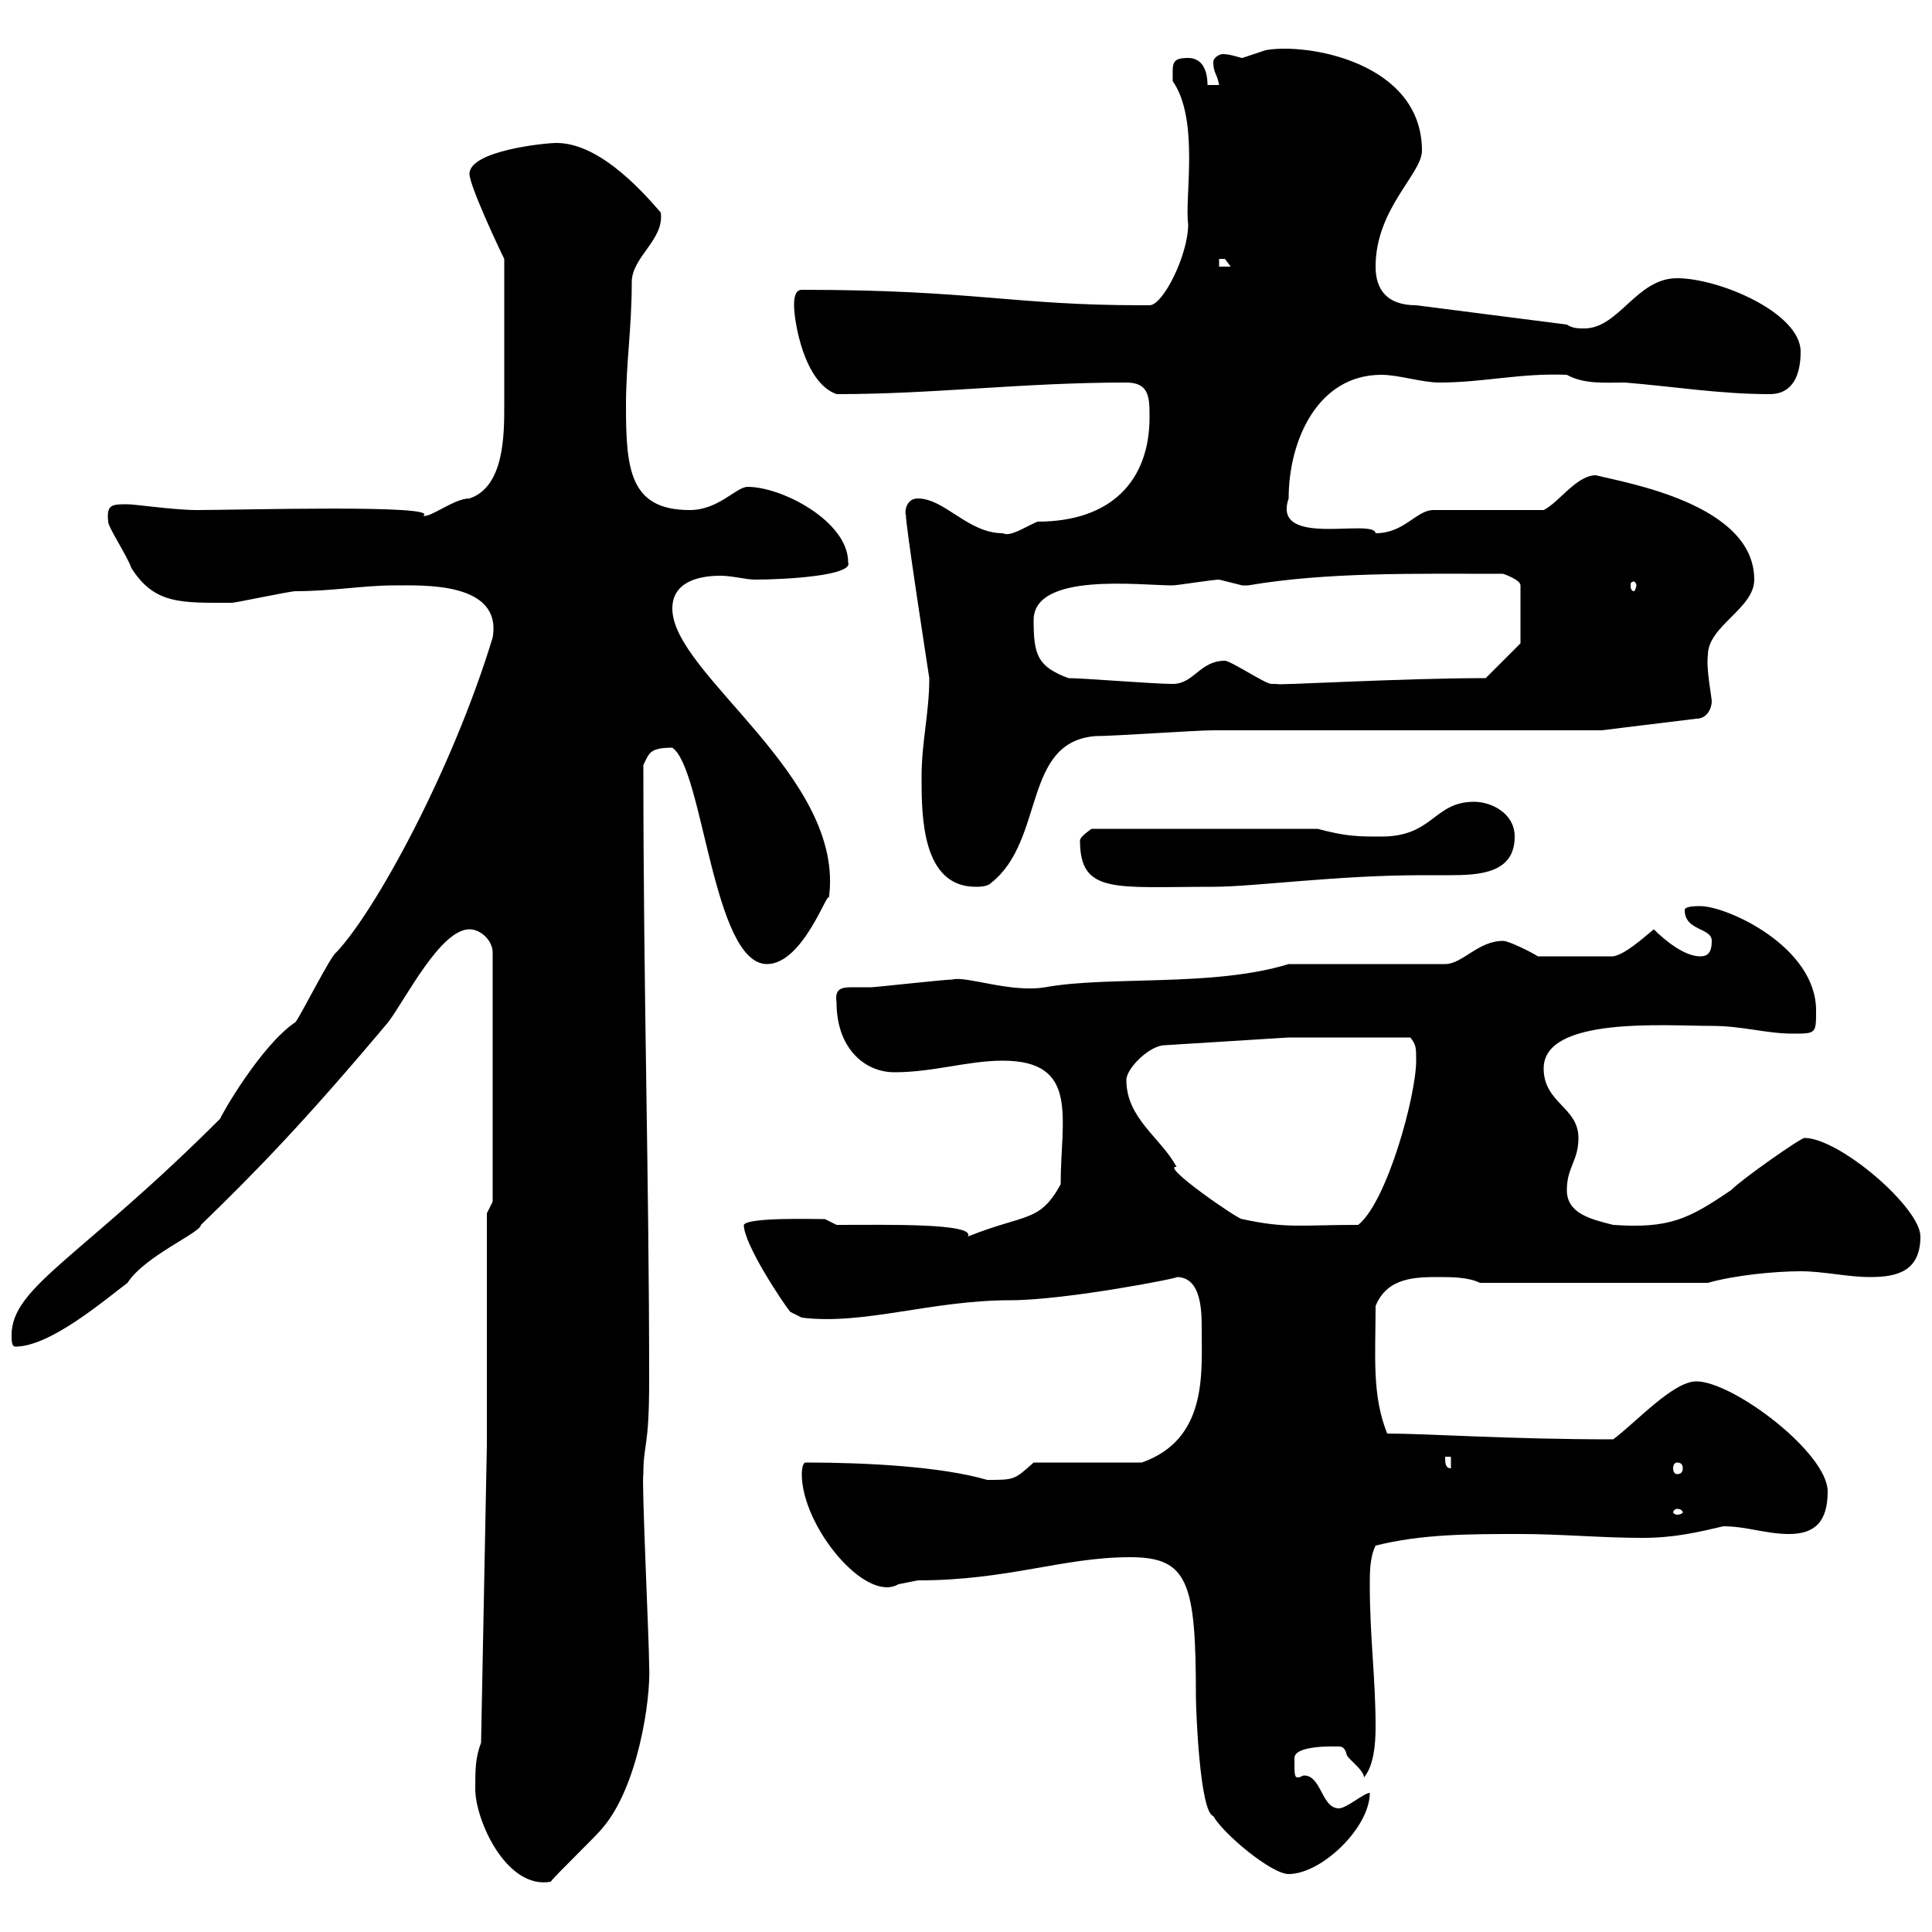 <svg xmlns="http://www.w3.org/2000/svg" xmlns:xlink="http://www.w3.org/1999/xlink" width="300" height="300"><path d="M73.80 277.80C73.80 282.60 78.60 293.40 85.50 292.20C86.40 291 92.70 285 93.60 283.80C99 277.50 101.10 264 100.80 258.60C100.80 255 99.60 229.80 99.90 228.90C99.90 224.10 100.80 225 100.80 214.50C100.80 182.40 99.90 154.80 99.90 118.80C100.80 117 100.80 116.10 104.40 116.10C109.20 119.40 110.70 149.70 119.10 149.70C124.80 149.70 128.70 137.70 128.70 139.50C131.40 120.60 104.40 104.70 104.40 94.50C104.40 90.60 108 89.40 111.90 89.40C113.70 89.40 115.80 90 117.30 90C121.80 90 132.60 89.40 131.70 87.30C131.70 81 121.50 75.60 116.10 75.60C114.30 75.60 111.60 79.20 107.10 79.20C97.80 79.20 97.20 72.90 97.20 63C97.20 56.40 98.10 51 98.10 43.80C98.10 39.90 103.20 37.20 102.60 33C99 28.80 92.70 22.20 86.40 22.20C84.60 22.20 72.90 23.40 72.90 27C72.90 28.80 77.40 38.40 78.30 40.20C78.30 54.60 78.30 59.70 78.30 63C78.30 67.50 78.30 75.60 72.90 77.40C70.50 77.40 66.90 80.40 65.70 80.10C68.70 78.30 36.90 79.20 30.60 79.20C27 79.20 21 78.30 19.80 78.30C17.40 78.30 16.50 78.30 16.80 81C16.80 81.90 19.80 86.40 20.40 88.20C24 93.90 28.20 93.60 36 93.60C36.60 93.60 45 91.80 45.90 91.80C51.60 91.80 56.40 90.90 61.20 90.90C65.70 90.90 78 90.30 76.50 99C70.20 119.70 58.20 141.60 52.20 147.90C51.30 148.50 46.80 157.50 45.90 158.70C40.50 162.30 34.20 173.40 34.20 173.70C12.60 195.30 1.80 199.80 1.80 207.30C1.80 208.20 1.80 209.10 2.40 209.10C7.80 209.10 16.20 201.90 19.80 199.20C22.50 195 31.20 191.40 31.20 190.20C39.90 181.80 47.70 173.70 60.30 158.70C63 155.10 68.40 144.30 72.90 144.30C74.70 144.30 76.50 146.10 76.50 147.90L76.50 186.60L75.60 188.40L75.60 224.40L74.70 270.60C73.80 273 73.80 274.80 73.80 277.80ZM175.50 241.80C184.50 241.80 185.70 245.70 185.70 263.40C185.70 265.50 186.30 281.40 188.40 282C189.90 284.70 197.40 291 200.10 291C205.20 291 212.70 283.80 212.70 278.40C211.80 278.40 209.10 280.80 207.90 280.80C205.20 280.80 205.20 275.70 202.50 275.70C202.20 275.70 201.90 276 201.60 276C201 276 201 275.70 201 273C201 270.90 207.60 271.20 207.90 271.20C208.20 271.20 208.80 271.20 209.10 272.40C209.10 273 211.80 274.80 211.80 276C213.30 274.20 213.60 270.90 213.60 268.20C213.60 260.40 212.70 254.40 212.70 246C212.70 244.20 212.70 241.80 213.60 240C220.80 238.20 228 238.20 236.10 238.20C242.40 238.20 248.70 238.80 255 238.80C260.10 238.80 263.70 237.90 267.60 237C271.20 237 274.20 238.20 277.80 238.20C281.70 238.20 283.80 236.40 283.80 231.60C283.80 225.60 269.10 214.50 263.40 214.50C259.80 214.50 254.10 220.80 250.50 223.50C234 223.50 221.70 222.60 215.40 222.60C213 216.60 213.60 210.60 213.60 202.80C215.40 198.30 219.90 198.30 223.50 198.30C225.30 198.30 228 198.30 229.80 199.20L265.20 199.20C269.40 198 275.70 197.40 279.60 197.40C283.20 197.40 286.80 198.30 290.40 198.30C294.60 198.30 298.20 197.40 298.20 192C298.20 187.50 285.60 176.70 280.20 176.70C279.60 176.70 270.60 183 268.80 184.80C262.20 189.30 259.20 190.80 250.50 190.20C246.90 189.30 243.30 188.40 243.30 184.80C243.30 181.20 245.10 180.30 245.10 176.70C245.10 171.90 239.70 171.30 239.70 165.90C239.70 157.80 258.60 159.30 265.80 159.30C270.60 159.30 274.20 160.50 278.40 160.50C282 160.50 282 160.50 282 156.90C282 147 268.20 140.70 264 140.70C263.40 140.70 261.60 140.70 261.60 141.30C261.60 144.60 265.80 144 265.80 146.10C265.80 147.90 265.20 148.50 264 148.50C261.60 148.50 258.60 146.10 256.80 144.30C255 145.80 252.30 148.20 250.50 148.50L238.80 148.50C237.90 147.90 234.30 146.10 233.40 146.10C229.50 146.10 227.10 149.70 224.40 149.70L200.10 149.70C188.40 153.30 172.20 151.50 162.30 153.30C156.90 154.20 150 151.50 147.90 152.10C146.70 152.10 135.90 153.30 135.30 153.30C134.40 153.30 133.50 153.30 132.30 153.30C130.50 153.30 129.60 153.60 129.90 155.70C129.90 162.60 134.10 166.50 138.90 166.50C144.90 166.50 150.30 164.70 155.70 164.70C167.70 164.70 164.70 173.70 164.70 183.90C161.40 189.90 159.30 188.40 150.30 192C151.50 189.90 137.70 190.20 129.90 190.20L128.10 189.30C126.30 189.30 116.10 189 115.50 190.20C115.50 193.20 121.50 202.20 122.70 203.70L124.50 204.60C134.10 205.80 144.60 201.90 156.90 201.90C165.60 201.90 183.90 198.30 182.70 198.30C186.60 198.30 186.60 203.70 186.60 206.40C186.60 213.30 187.50 223.50 177.30 227.10L160.50 227.10C157.50 229.80 157.50 229.80 153.30 229.80C146.10 227.70 134.40 227.10 125.10 227.10C124.50 227.10 124.50 228.90 124.50 228.90C124.50 237 134.40 249 139.50 246C139.50 246 142.50 245.40 142.50 245.40C156.60 245.40 165 241.80 175.50 241.80ZM260.40 234.30C261 234.30 261.30 234.60 261.30 234.90C261.30 234.90 261 235.20 260.40 235.20C260.10 235.20 259.80 234.90 259.80 234.90C259.80 234.60 260.10 234.30 260.40 234.30ZM224.40 226.20L225.30 226.20L225.30 228C224.40 228 224.40 227.10 224.40 226.20ZM260.40 227.10C261 227.10 261.30 227.40 261.30 228C261.30 228.60 261 228.90 260.40 228.90C260.10 228.90 259.80 228.60 259.80 228C259.80 227.40 260.10 227.10 260.40 227.10ZM192.90 189.30C192.60 189.60 180 180.90 182.70 181.20C180.30 176.70 174.90 173.70 174.90 167.70C174.90 165.90 178.50 162.30 180.90 162.30L200.10 161.10L219 161.10C219.90 162.30 219.90 162.60 219.90 164.70C219.90 170.10 215.40 186.60 210.90 190.20C201.90 190.20 199.80 190.80 192.90 189.30ZM143.10 120.60C143.10 126.60 143.10 137.70 151.50 137.70C152.10 137.70 153.30 137.70 153.90 137.10C162.30 130.50 158.70 115.20 170.10 114.30C173.10 114.30 185.70 113.40 188.40 113.40C197.40 113.40 239.70 113.40 248.70 113.40L263.40 111.60C265.20 111.60 265.80 109.80 265.80 108.90C265.80 108.30 264.90 103.80 265.20 101.70C265.20 97.20 272.40 94.50 272.40 90C272.40 78.30 252.60 75 247.80 73.80C244.80 73.80 242.10 78 239.70 79.20L222.60 79.20C219.90 79.20 218.10 82.80 213.60 82.80C213.30 80.40 197.40 85.20 200.10 77.40C200.10 68.40 204.60 58.20 214.50 58.20C217.20 58.20 220.80 59.40 223.50 59.40C230.40 59.40 236.10 57.90 243.30 58.20C246 59.70 249.30 59.40 252.30 59.40C259.80 60 267 61.20 274.80 61.20C278.40 61.20 279.60 58.20 279.60 54.60C279.60 48.60 267 43.20 260.40 43.20C254.10 43.20 251.40 51 246 51C245.10 51 244.20 51 243.30 50.40L219.90 47.40C215.40 47.40 213.60 45 213.60 41.40C213.60 32.40 220.80 27 220.80 23.40C220.80 9.60 202.80 6.60 196.50 7.80C196.50 7.80 192.90 9 192.90 9C192.60 9 191.10 8.40 189.90 8.40C189.30 8.40 188.40 9 188.40 9.60C188.40 11.40 189 11.40 189.30 13.20L187.50 13.20C187.50 10.80 186.60 9 184.50 9C181.80 9 182.10 9.90 182.10 12.60C186.30 18.60 183.90 30.90 184.50 34.80C184.50 39.60 180.60 47.40 178.50 47.40C177.30 47.40 177.30 47.40 177.30 47.40C157.20 47.40 151.20 45 124.50 45C123.30 45 123.30 46.80 123.30 47.40C123.30 49.80 124.80 59.40 129.90 61.20C145.20 61.20 158.70 59.40 174.90 59.40C178.50 59.40 178.50 61.80 178.50 64.80C178.50 74.40 172.80 81 161.10 81C159 81.90 156.90 83.40 155.70 82.80C150.30 82.80 146.70 77.40 142.50 77.40C140.70 77.40 140.40 79.50 140.70 80.10C140.40 80.10 144.30 105.30 144.30 105.30C144.30 110.70 143.10 115.20 143.10 120.60ZM167.70 130.50C167.70 138.90 173.10 137.70 188.40 137.70C194.70 137.70 207.60 135.90 220.80 135.90C222 135.90 223.50 135.90 225 135.90C229.80 135.90 235.20 135.60 235.20 129.90C235.20 126.30 231.60 124.50 228.90 124.50C222.60 124.50 222.60 129.90 214.50 129.90C210.90 129.90 209.10 129.90 204.60 128.70L169.50 128.70C169.50 128.70 167.70 129.90 167.70 130.50ZM165.90 105.30C161.10 103.50 160.50 101.70 160.50 96.30C160.50 88.80 177 90.90 182.10 90.90C182.70 90.90 188.40 90 189.30 90C189.30 90 192.90 90.90 192.90 90.90C193.80 90.90 193.80 90.90 193.80 90.90C206.10 88.80 219.90 89.10 233.40 89.10C233.40 89.10 236.10 90 236.10 90.90L236.10 99.90L230.70 105.30C217.20 105.30 197.40 106.50 198.30 106.20C198.30 106.20 197.40 106.20 197.40 106.20C196.50 106.20 191.10 102.60 190.20 102.60C186.30 102.60 185.40 106.20 182.10 106.20C179.10 106.20 168.30 105.30 165.90 105.30ZM254.10 90.90C254.10 91.20 253.80 91.80 253.80 91.80C253.20 91.80 253.20 91.20 253.20 90.90C253.20 90.60 253.20 90.30 253.80 90.30C253.80 90.30 254.10 90.60 254.10 90.90ZM189.30 40.20C189.30 40.20 189.30 40.20 190.20 40.20C190.20 40.20 191.10 41.40 191.10 41.40L189.30 41.40Z"/></svg>